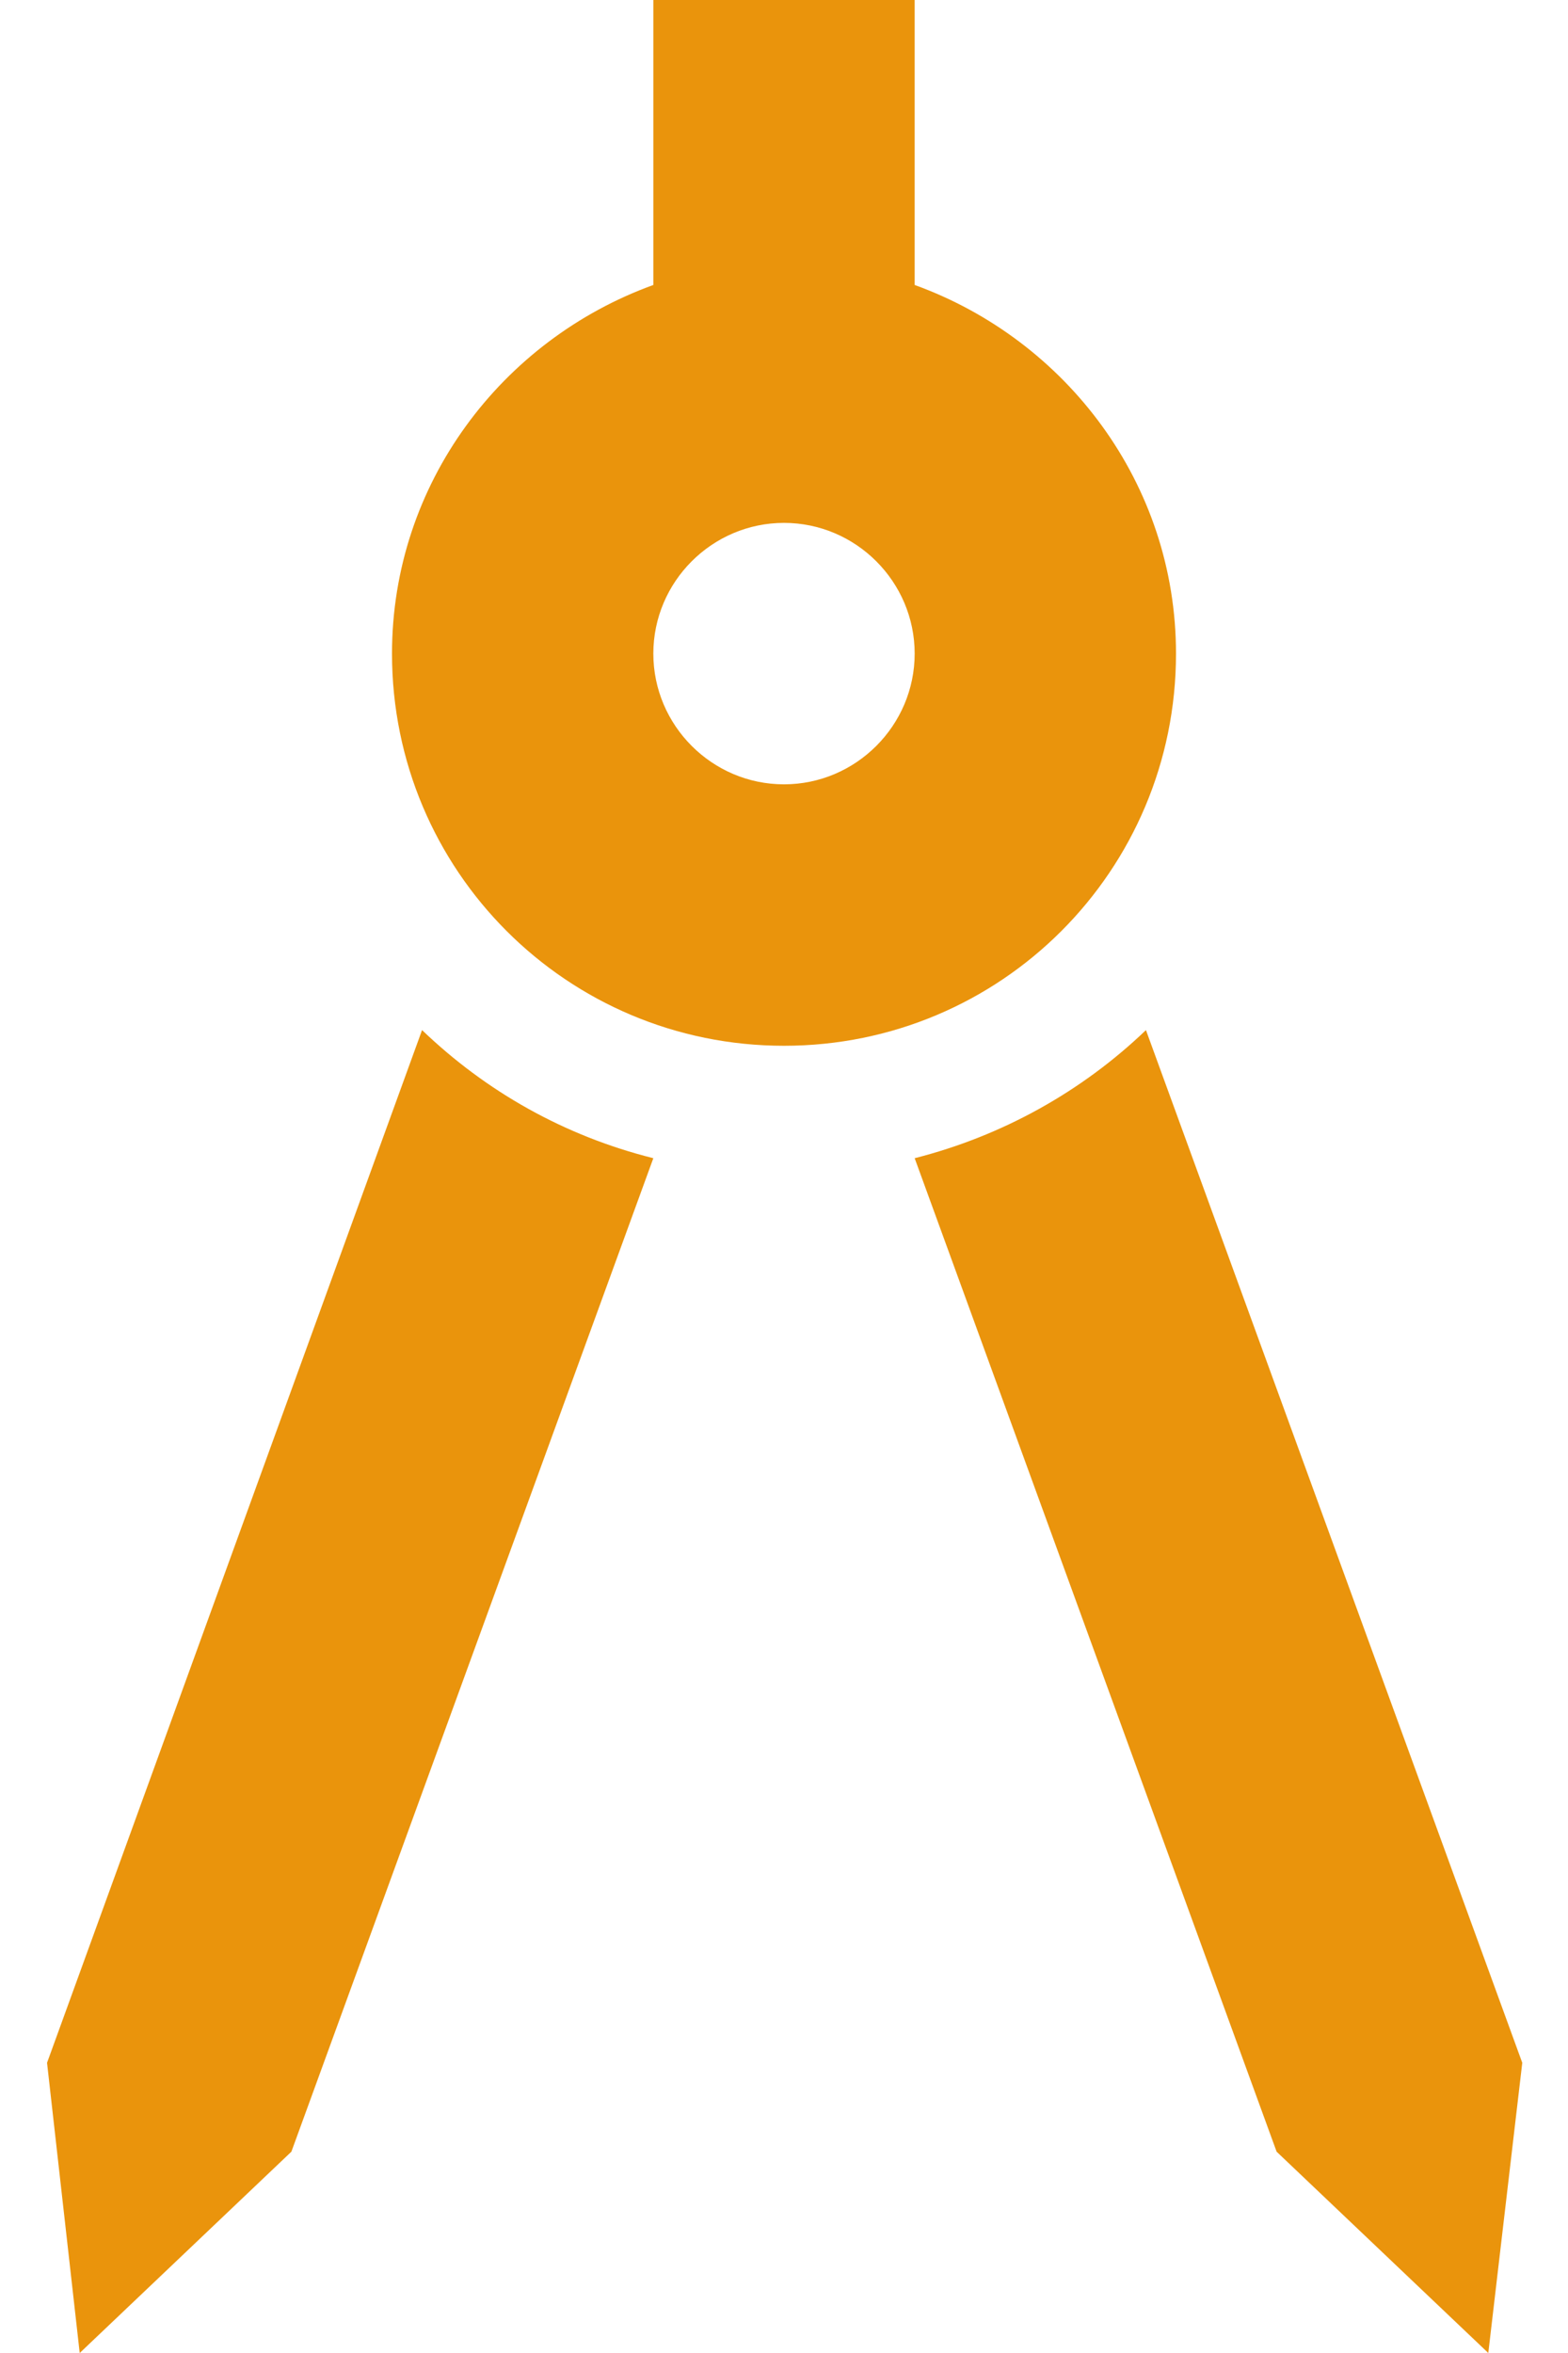 <svg width="12" height="18" viewBox="0 0 12 18" fill="none" xmlns="http://www.w3.org/2000/svg">
    <path d="M0.36 15.78L0.61 18L2.23 16.46L5 8.86C4.32 8.69 3.72 8.35 3.23 7.88L0.36 15.78Z" fill="#EA940C"/>
    <path d="M8.77 7.88C8.28 8.35 7.67 8.69 7 8.86L9.77 16.46L11.39 18L11.65 15.78L8.77 7.88Z" fill="#EA940C"/>
    <path d="M9 5C9 3.7 8.16 2.6 7 2.18V0H5V2.18C3.84 2.6 3 3.7 3 5C3 6.66 4.34 8 6 8C7.66 8 9 6.66 9 5ZM6 6C5.45 6 5 5.55 5 5C5 4.45 5.45 4 6 4C6.55 4 7 4.45 7 5C7 5.55 6.55 6 6 6Z" fill="#EA940C"/>
</svg>

